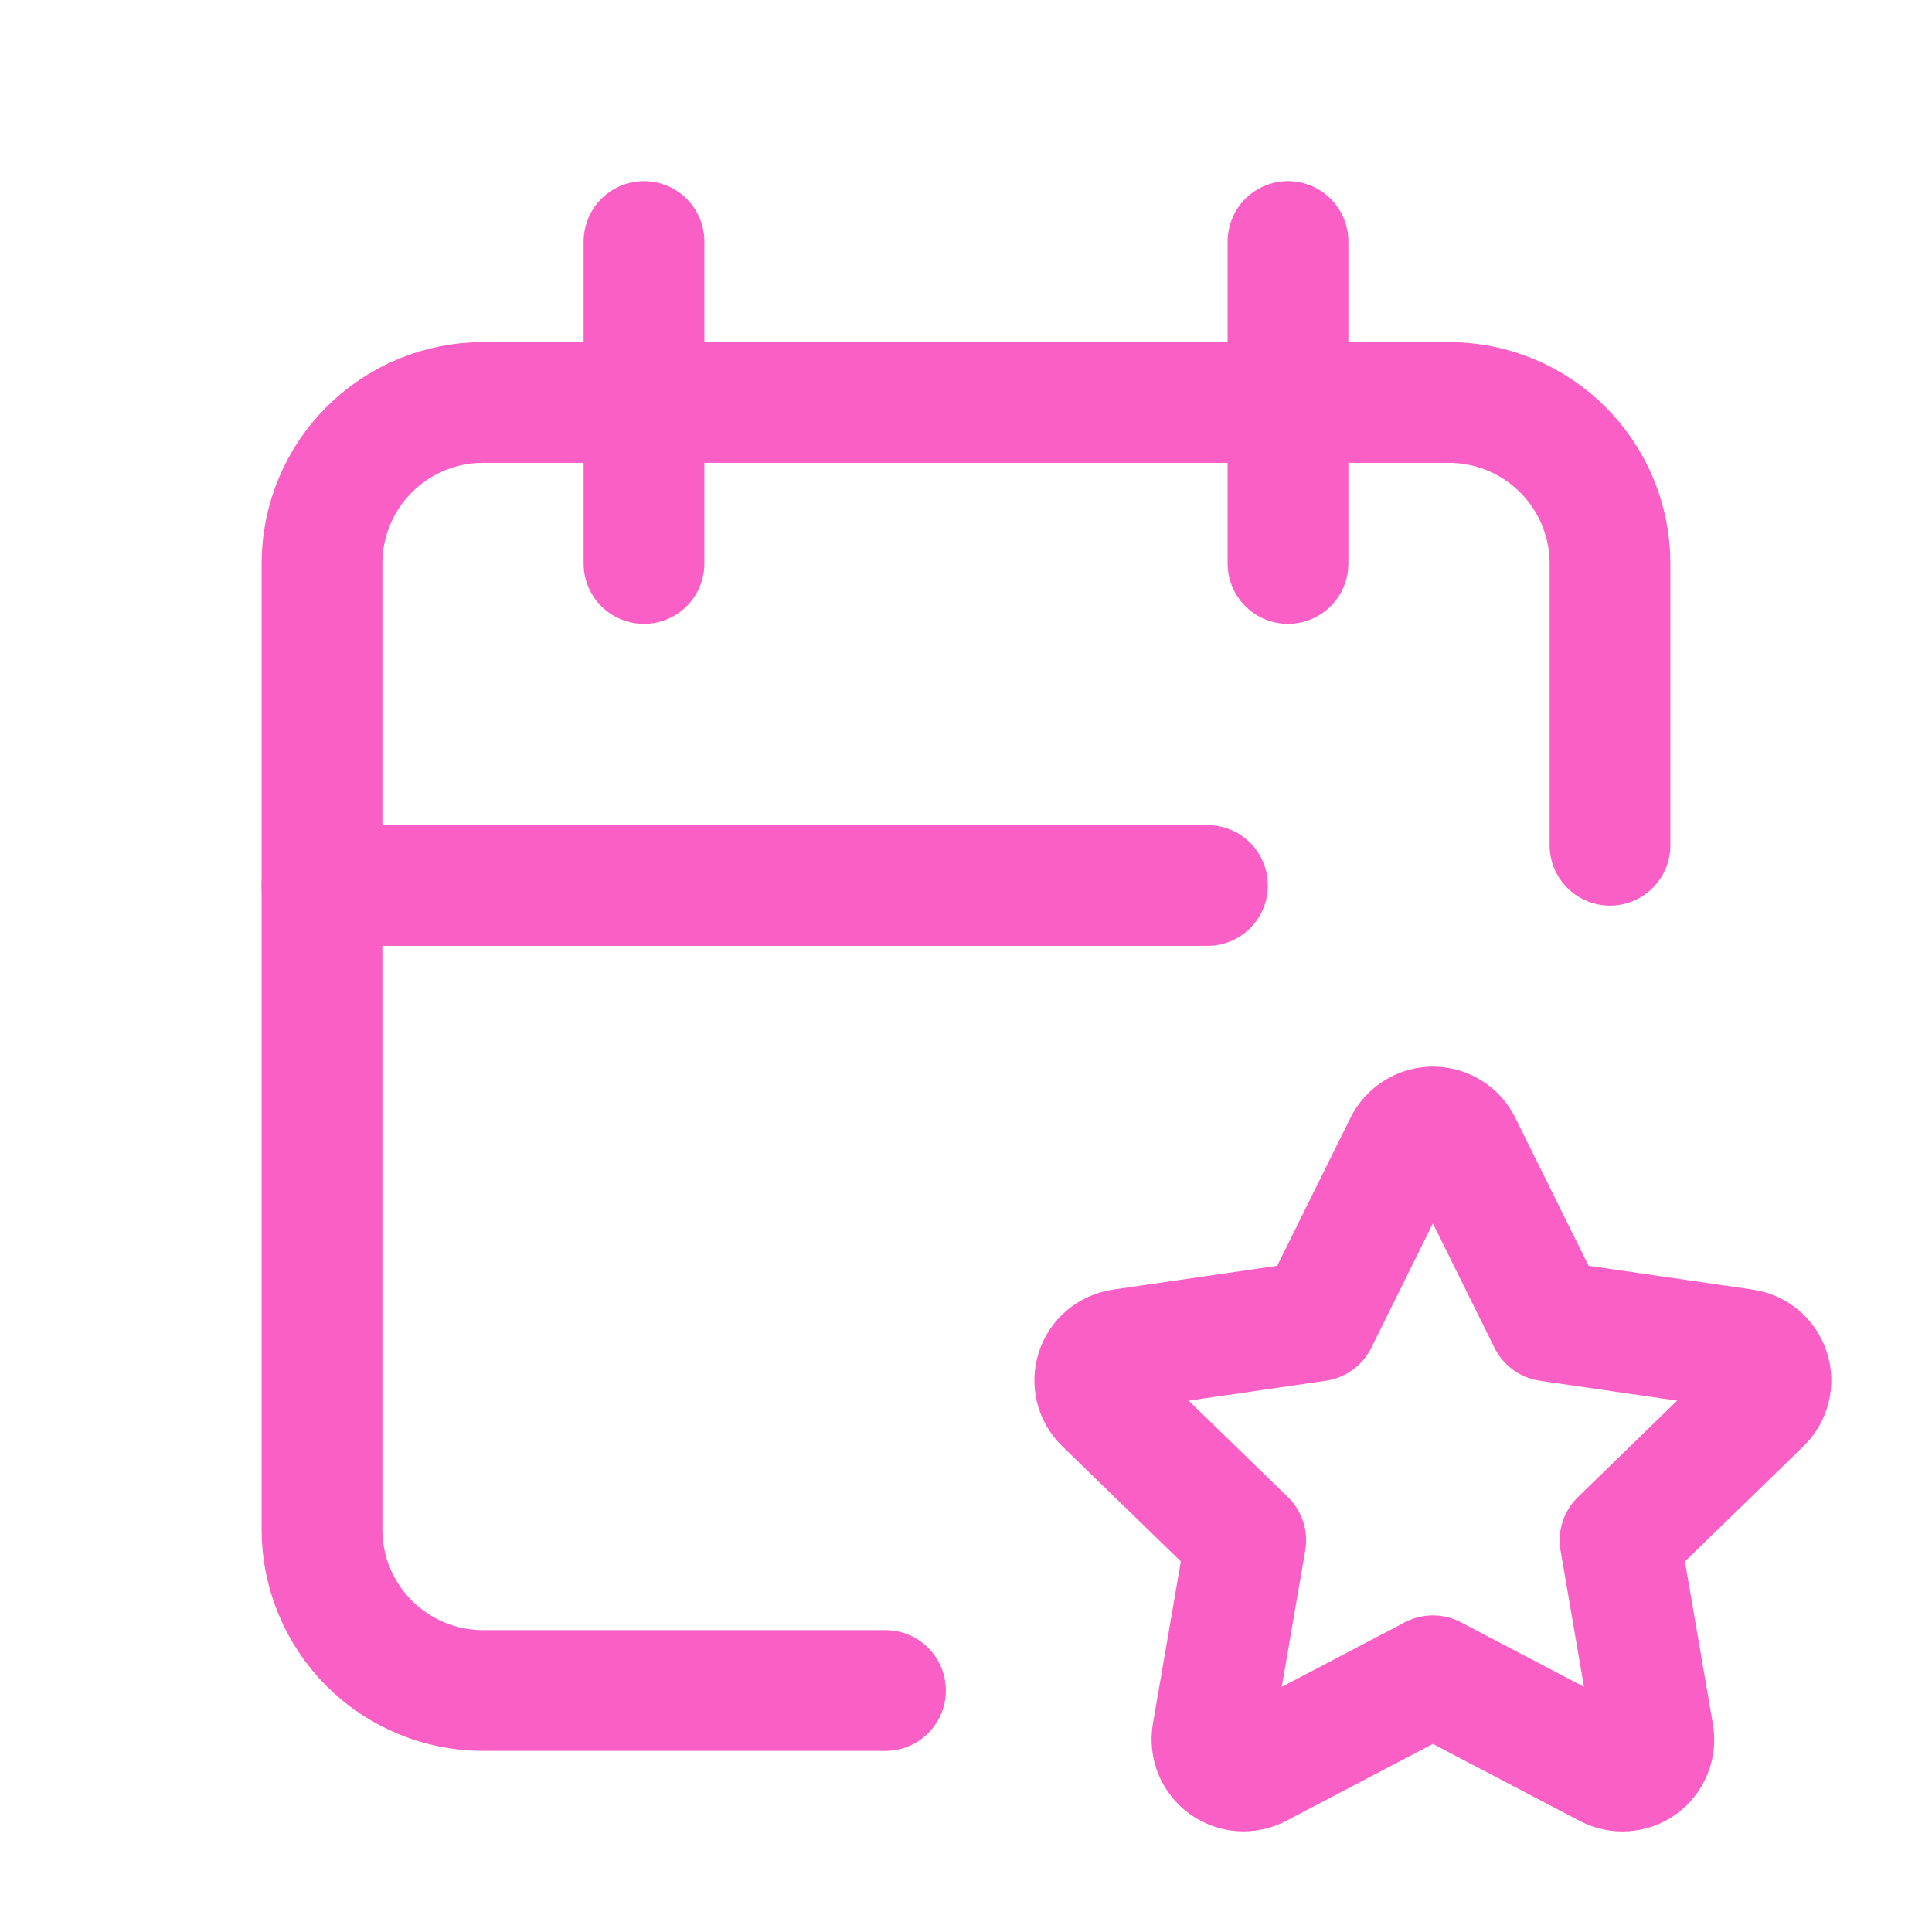 <?xml version="1.0" encoding="UTF-8"?> <svg xmlns="http://www.w3.org/2000/svg" width="24" height="24" viewBox="0 0 24 24" fill="none"><g clip-path="url(#clip0_1799_3127)"><path d="M11 21H6C5.47 21 4.961 20.789 4.586 20.414C4.211 20.039 4 19.53 4 19V7C4 6.47 4.211 5.961 4.586 5.586C4.961 5.211 5.47 5 6 5H18C18.53 5 19.039 5.211 19.414 5.586C19.789 5.961 20 6.47 20 7V10.5" stroke="#F95FC4" stroke-width="1.5" stroke-linecap="round" stroke-linejoin="round"></path><path d="M16 3V7" stroke="#F95FC4" stroke-width="1.5" stroke-linecap="round" stroke-linejoin="round"></path><path d="M8 3V7" stroke="#F95FC4" stroke-width="1.5" stroke-linecap="round" stroke-linejoin="round"></path><path d="M4 11H15" stroke="#F95FC4" stroke-width="1.5" stroke-linecap="round" stroke-linejoin="round"></path><path d="M17.8 20.817L15.628 21.956C15.564 21.989 15.491 22.004 15.419 21.999C15.346 21.993 15.277 21.968 15.218 21.926C15.159 21.883 15.113 21.825 15.085 21.758C15.057 21.691 15.049 21.617 15.06 21.546L15.475 19.134L13.718 17.427C13.666 17.377 13.629 17.312 13.611 17.242C13.594 17.171 13.596 17.096 13.619 17.027C13.641 16.958 13.683 16.896 13.739 16.849C13.795 16.803 13.863 16.773 13.935 16.762L16.363 16.41L17.449 14.217C17.482 14.152 17.532 14.097 17.594 14.059C17.656 14.02 17.727 14 17.8 14C17.873 14 17.945 14.02 18.007 14.059C18.069 14.097 18.119 14.152 18.151 14.217L19.237 16.41L21.665 16.762C21.737 16.773 21.805 16.803 21.861 16.85C21.916 16.897 21.958 16.958 21.98 17.027C22.003 17.097 22.006 17.171 21.988 17.241C21.971 17.312 21.934 17.377 21.882 17.427L20.125 19.134L20.539 21.544C20.552 21.616 20.544 21.69 20.516 21.758C20.489 21.825 20.443 21.884 20.384 21.927C20.325 21.97 20.255 21.995 20.182 22C20.109 22.005 20.037 21.99 19.972 21.956L17.8 20.817Z" stroke="#F95FC4" stroke-width="1.5" stroke-linecap="round" stroke-linejoin="round"></path></g><defs><clipPath id="clip0_1799_3127"><rect width="24" height="24" fill="white"></rect></clipPath></defs></svg> 